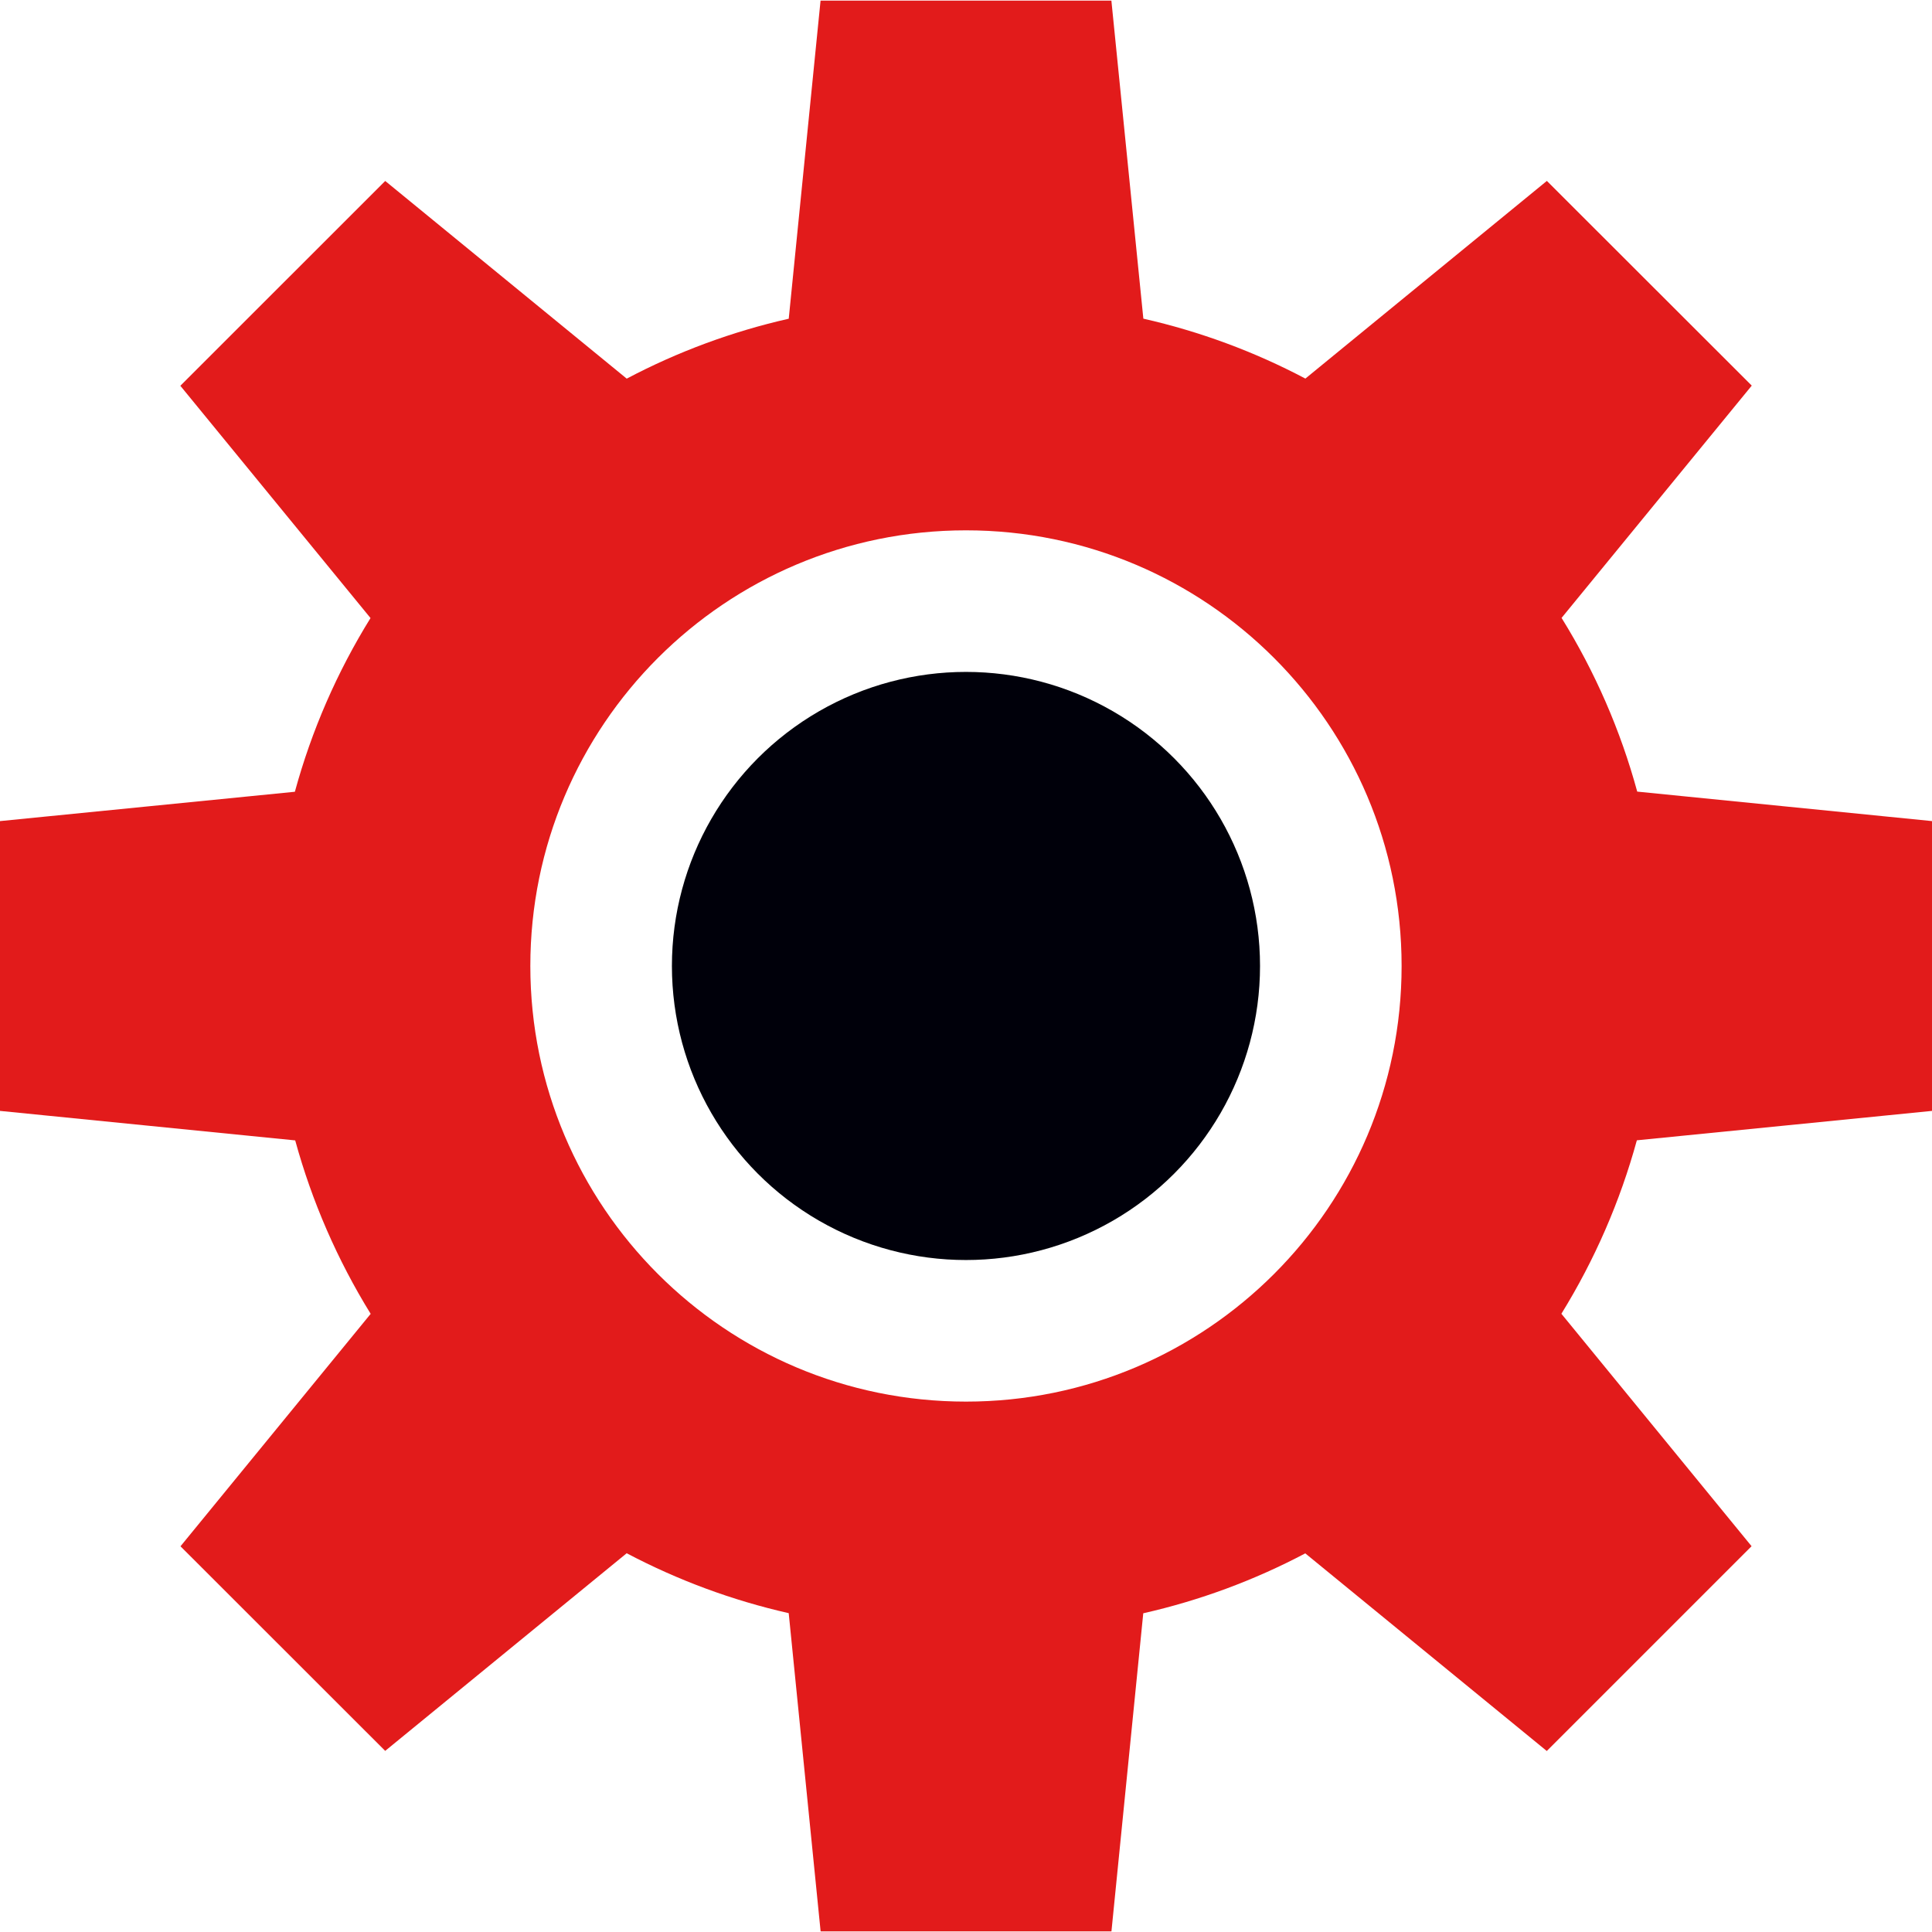 <?xml version="1.0" encoding="iso-8859-1"?>
<!-- Uploaded to: SVG Repo, www.svgrepo.com, Generator: SVG Repo Mixer Tools -->
<svg height="800px" width="800px" version="1.1" id="Layer_1" xmlns="http://www.w3.org/2000/svg" xmlns:xlink="http://www.w3.org/1999/xlink" 
	 viewBox="0 0 512 512" xml:space="preserve">
<circle style="fill:#00000A;" cx="255.992" cy="255.992" r="77.928"/>
<path style="fill:#E21B1B;" d="M512,294.4v-76.8l-78.12-7.816c-4.424-16.232-11.176-31.736-20.048-46.032l50.4-61.56l-54.296-54.248
	l-64,52.384c-13.552-7.16-27.992-12.496-42.936-15.88L294.528,0.16h-77.072l-8.432,84.304c-14.944,3.384-29.384,8.72-42.936,15.88
	l-64-52.384l-54.296,54.272l50.4,61.56c-8.864,14.296-15.616,29.8-20.048,46.032L0,217.6v76.8l78.232,7.816
	c4.44,16.2,11.176,31.672,20,45.968l-50.4,61.6L102.08,464l64-52.376c13.552,7.152,27.992,12.496,42.936,15.88l8.456,84.336h77.072
	l8.432-84.304c14.944-3.384,29.384-8.72,42.936-15.88l64,52.376l54.272-54.272l-50.4-61.6c8.824-14.288,15.56-29.768,20-45.968
	L512,294.4z M256,371.44c-63.76,0.008-115.448-51.68-115.456-115.44s51.68-115.448,115.44-115.456s115.448,51.68,115.456,115.44
	c0,0.008,0,0.008,0,0.016C371.44,319.752,319.752,371.44,256,371.44z"/>
</svg>